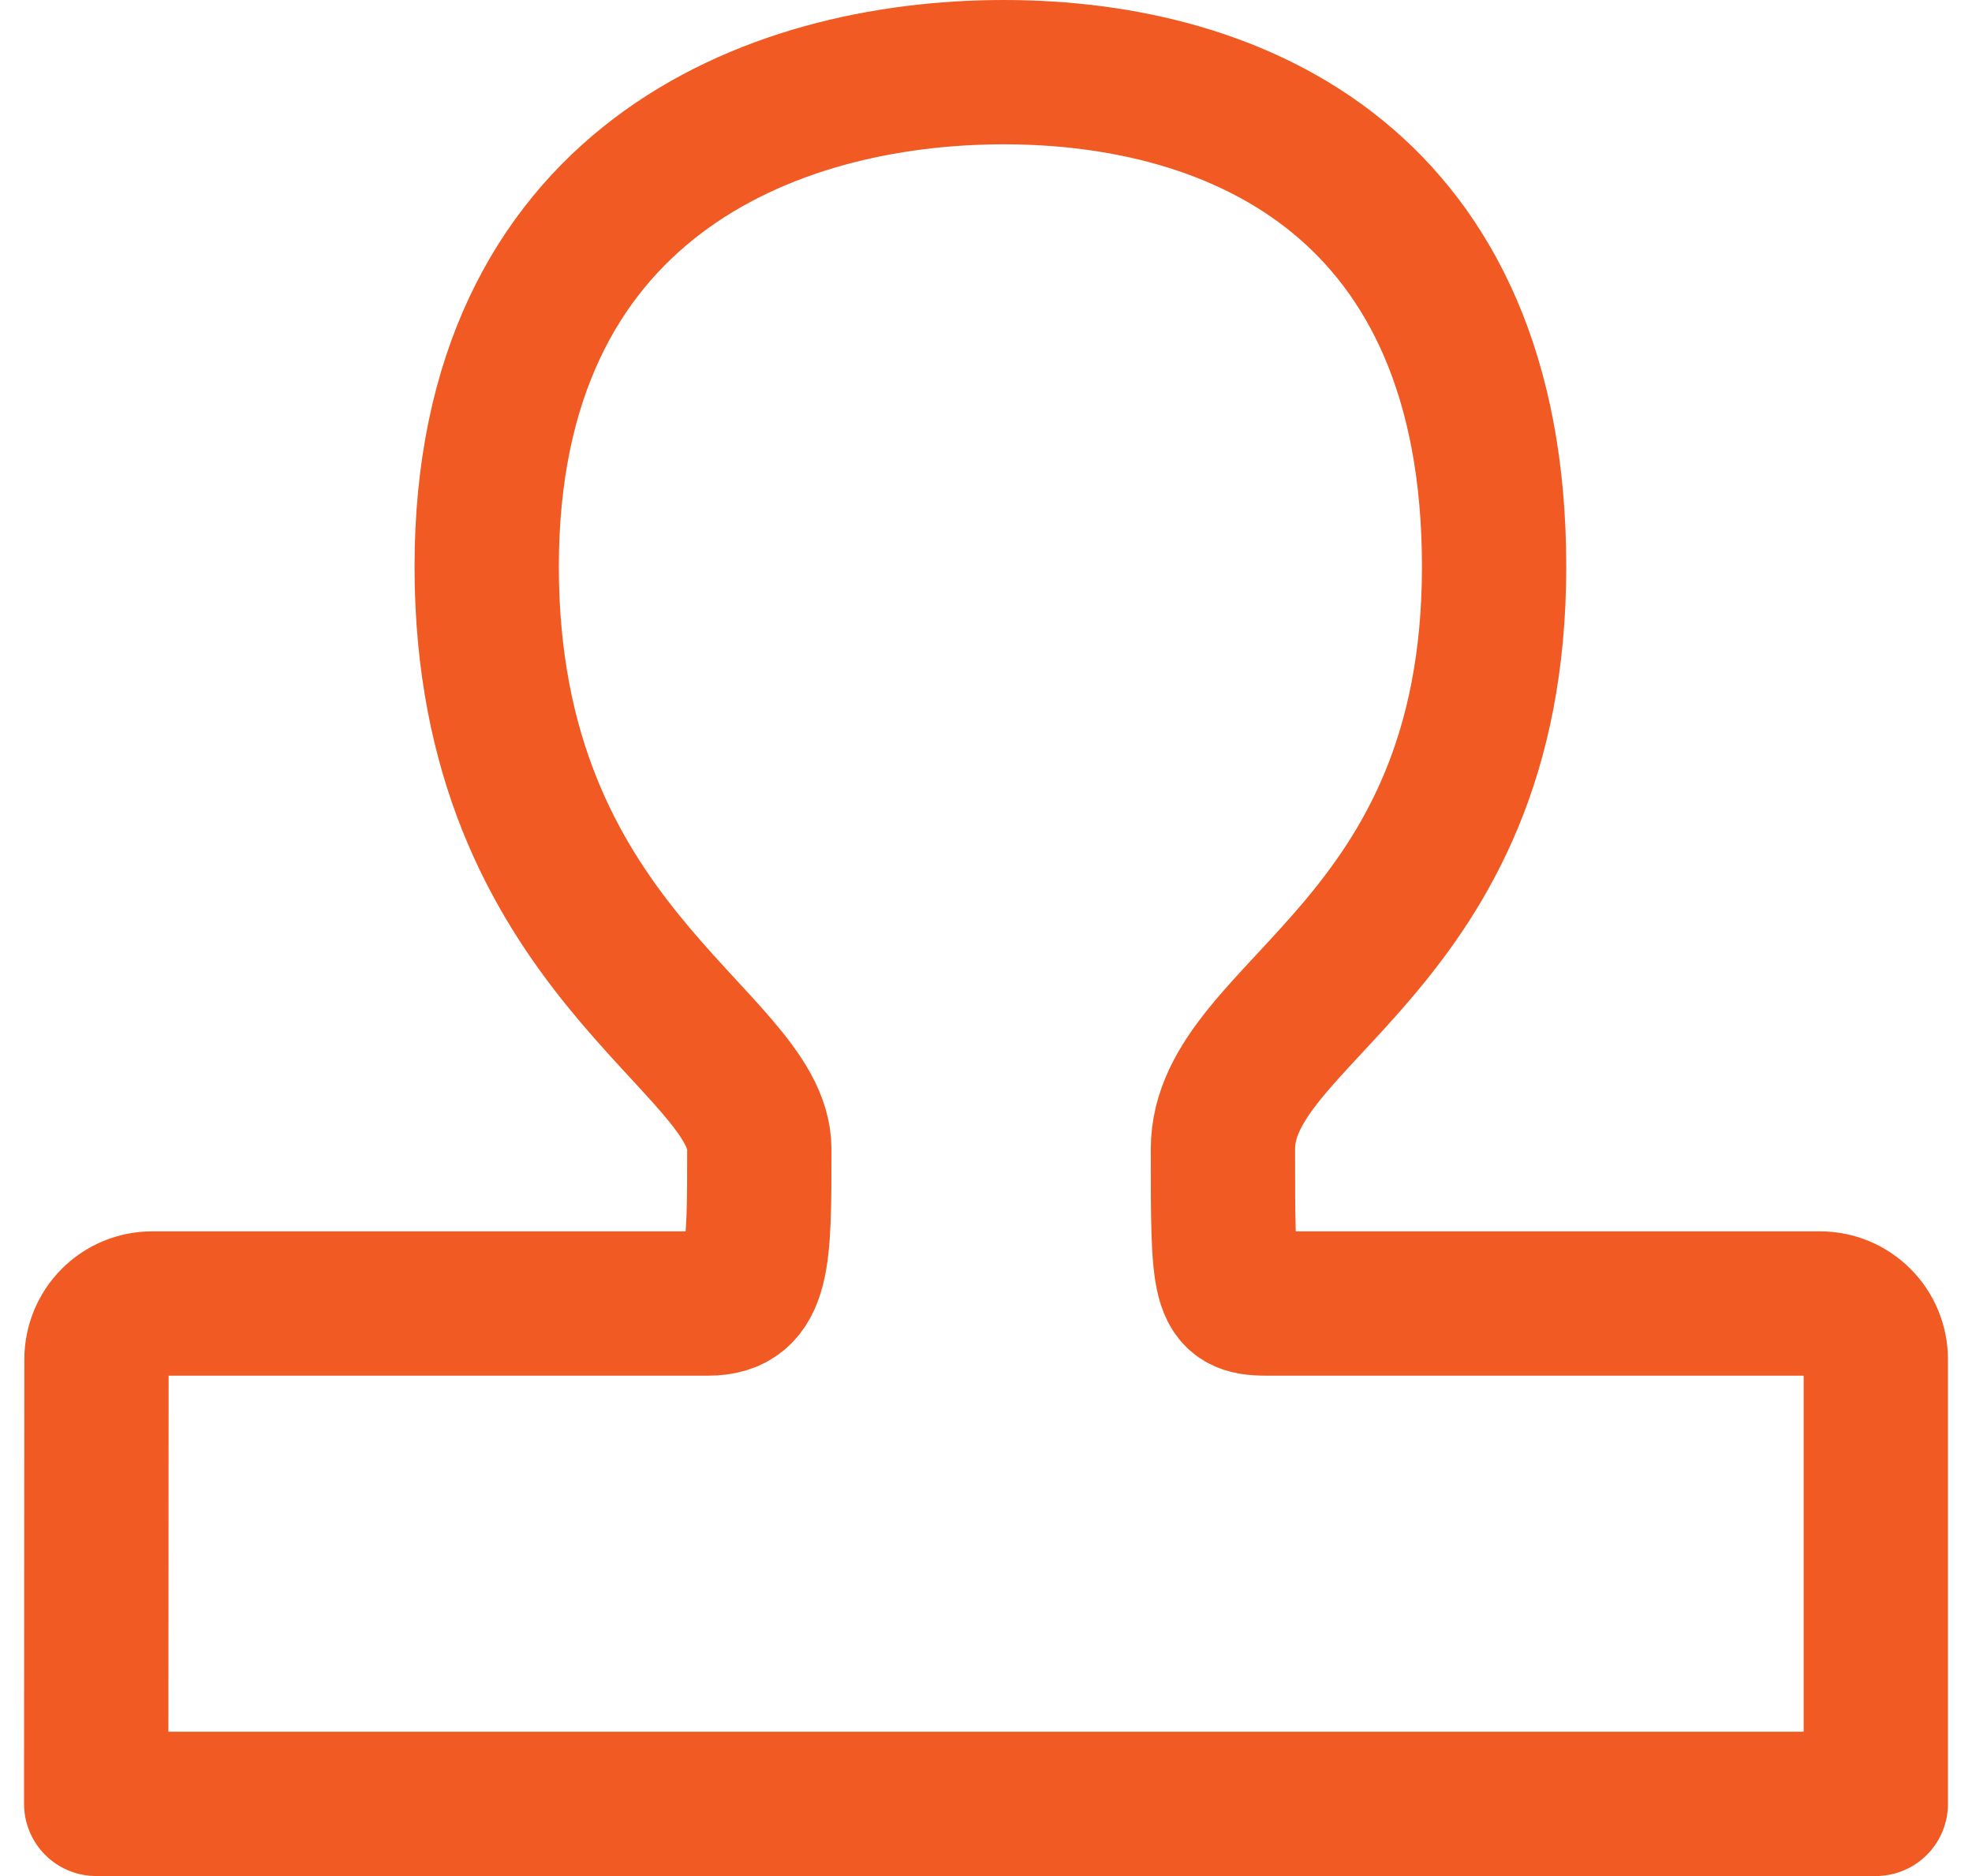 <svg width="41" height="39" viewBox="0 0 41 39" fill="none" xmlns="http://www.w3.org/2000/svg">
<path d="M2 37.5L2.006 28.26C2.006 27.952 2.128 27.656 2.344 27.439C2.561 27.221 2.855 27.098 3.162 27.098H14.726C15.793 27.098 15.787 26.148 15.787 23.889C15.787 21.629 10.119 19.725 10.119 11.781C10.119 3.837 15.99 1.5 20.869 1.5C25.749 1.5 31.064 3.837 31.064 11.781C31.064 19.725 25.426 20.989 25.426 23.889C25.426 26.788 25.426 27.098 26.328 27.098H37.844C38.15 27.098 38.444 27.221 38.661 27.439C38.878 27.656 39 27.952 39 28.26V37.5H2Z" stroke="#F15A22" stroke-width="3" stroke-linejoin="round"/>
</svg>
